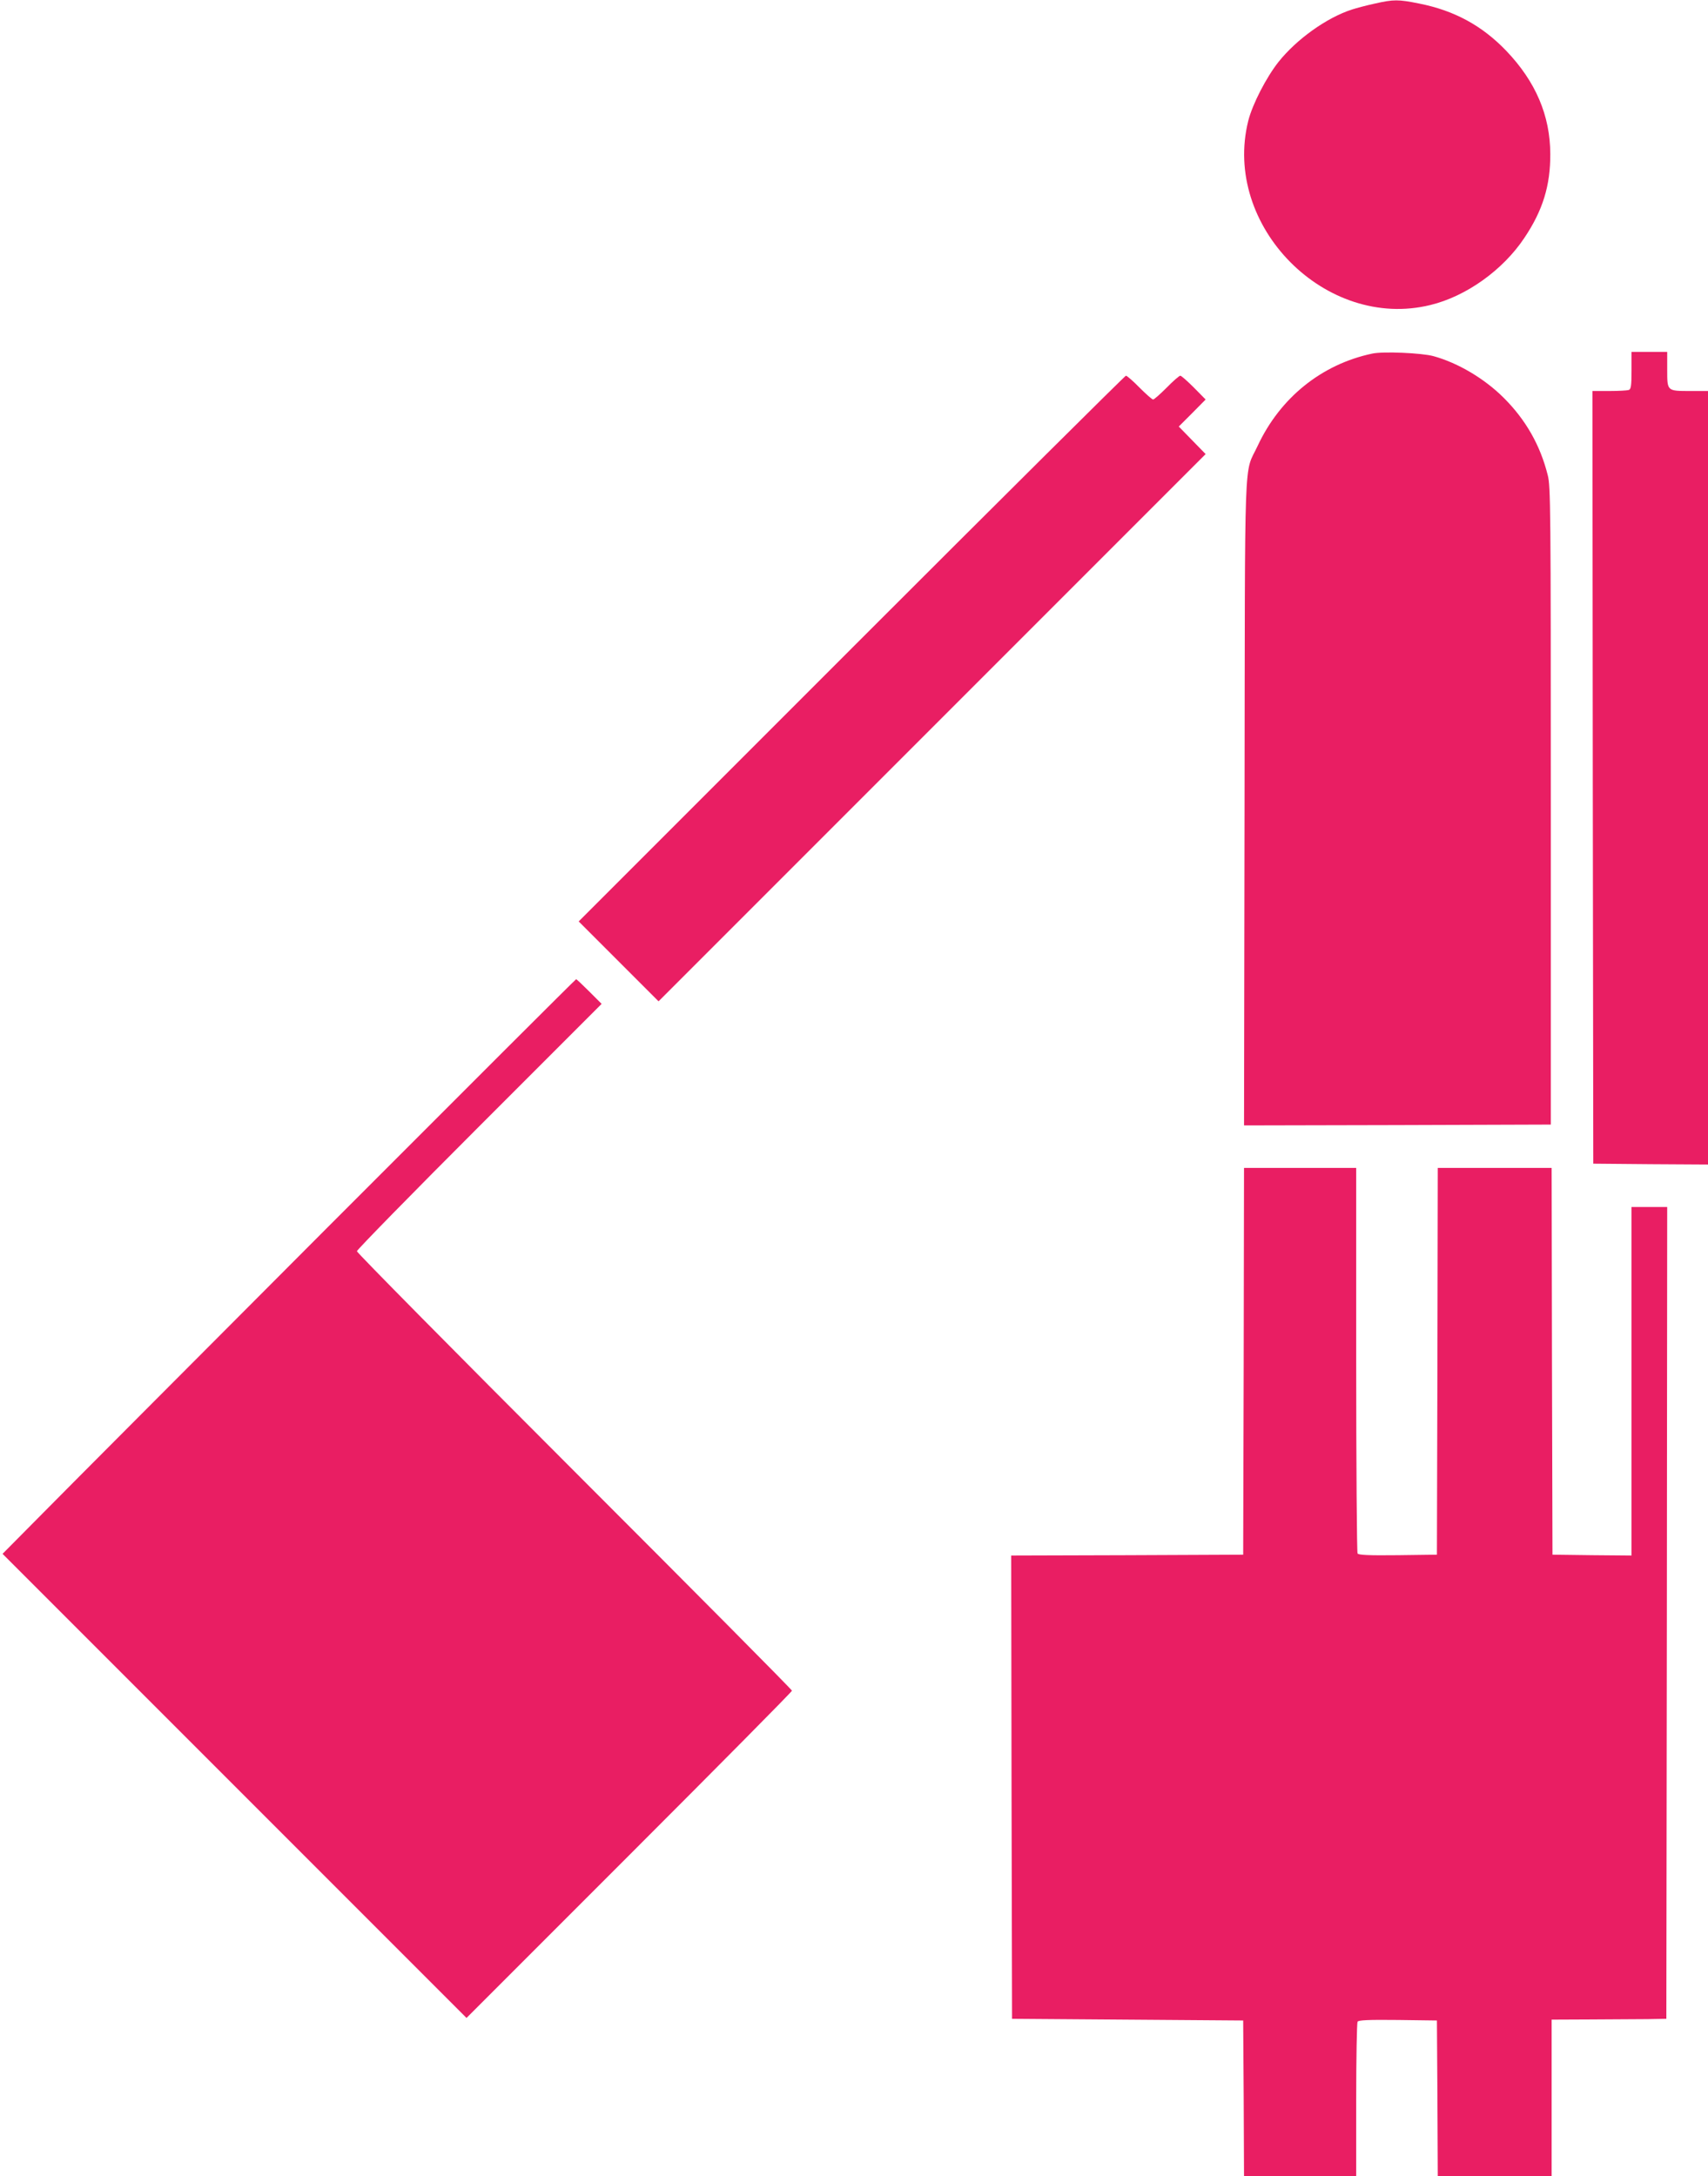 <?xml version="1.0" standalone="no"?>
<!DOCTYPE svg PUBLIC "-//W3C//DTD SVG 20010904//EN"
 "http://www.w3.org/TR/2001/REC-SVG-20010904/DTD/svg10.dtd">
<svg version="1.0" xmlns="http://www.w3.org/2000/svg"
 width="1005pt" height="1280pt" viewBox="0 0 1005 1280"
 preserveAspectRatio="xMidYMid meet">
<g transform="translate(0,1280) scale(0.1,-0.1)"
fill="#e91e63" stroke="none">
<path d="M8090 12779 c-47 -10 -107 -26 -135 -35 -149 -48 -326 -175 -432
-308 -72 -91 -153 -248 -178 -346 -155 -619 455 -1236 1072 -1084 210 51 426
205 552 394 109 162 154 309 153 495 -1 226 -86 425 -259 606 -142 148 -305
237 -512 278 -123 25 -151 25 -261 0z"/>
<path d="M8074 10720 c-298 -63 -542 -260 -674 -543 -82 -175 -74 29 -77
-2100 l-3 -1897 902 2 903 3 0 1875 c0 1759 -1 1879 -18 1945 -44 176 -129
325 -258 454 -113 113 -269 206 -414 246 -69 19 -298 29 -361 15z"/>
<path d="M9600 10621 c0 -90 -3 -110 -16 -115 -9 -3 -60 -6 -115 -6 l-99 0 2
-2272 3 -2273 338 -3 337 -2 0 2275 0 2275 -101 0 c-141 0 -139 -2 -139 125
l0 105 -105 0 -105 0 0 -109z"/>
<path d="M5010 8985 l-1605 -1605 235 -235 235 -235 1609 1609 1610 1610 -79
81 -79 81 79 79 79 80 -69 70 c-38 38 -74 70 -80 70 -6 0 -42 -31 -80 -70 -38
-38 -74 -70 -80 -70 -6 0 -42 32 -80 70 -38 39 -74 70 -80 70 -5 0 -732 -722
-1615 -1605z"/>
<path d="M1930 5583 c-800 -802 -1559 -1563 -1685 -1691 l-230 -232 1365
-1365 1365 -1365 957 957 c527 527 958 962 958 968 0 6 -576 586 -1280 1290
-704 704 -1280 1287 -1280 1295 0 8 324 339 720 735 l720 720 -72 72 c-40 40
-75 73 -78 73 -3 0 -660 -656 -1460 -1457z"/>
<path d="M7318 4793 l-3 -1138 -683 -3 -682 -2 2 -1363 3 -1362 680 -5 680 -5
3 -457 2 -458 330 0 330 0 0 448 c0 246 4 453 8 460 7 9 61 12 238 10 l229 -3
3 -457 2 -458 335 0 335 0 0 460 0 460 228 1 c125 1 277 2 337 2 l110 2 3
2388 2 2387 -105 0 -105 0 0 -1025 0 -1025 -232 2 -233 3 -3 1138 -2 1137
-335 0 -335 0 -2 -1137 -3 -1138 -229 -3 c-177 -2 -231 1 -238 10 -4 7 -8 520
-8 1141 l0 1127 -330 0 -330 0 -2 -1137z"/>
</g>
</svg>
